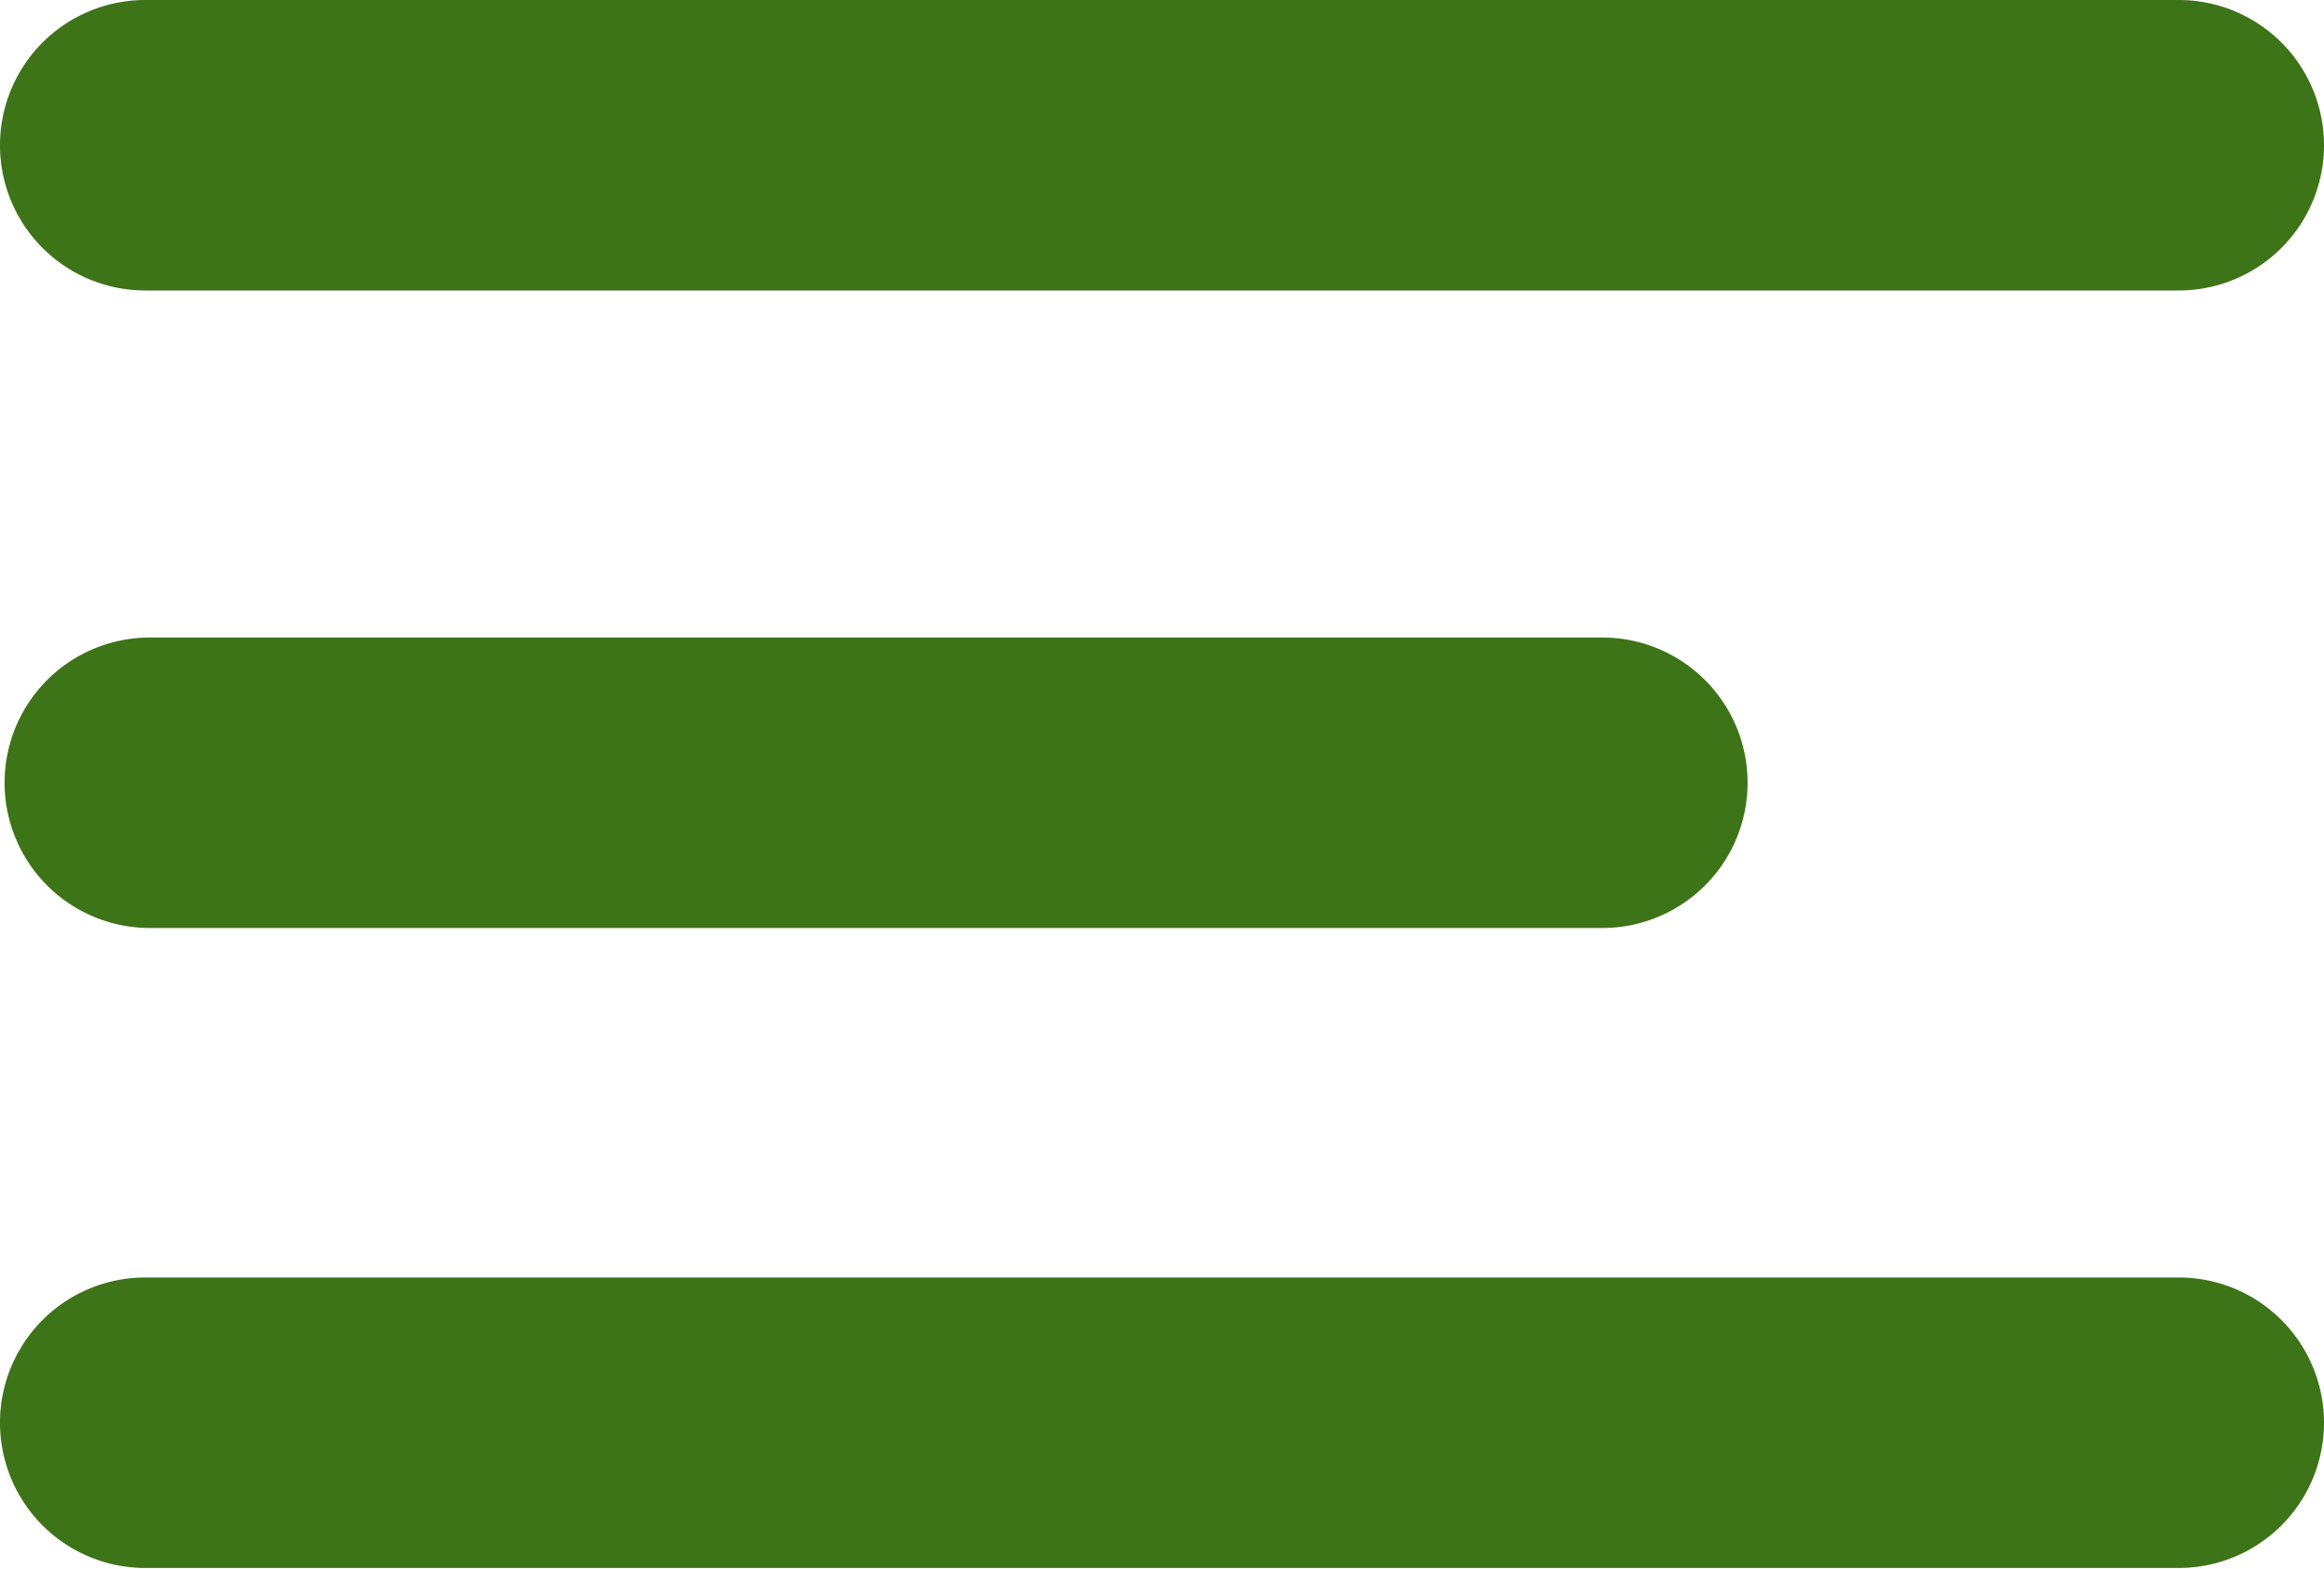 <?xml version="1.0" encoding="UTF-8" standalone="no"?>
<svg
   viewBox="0 0 40 27"
   version="1.1"
   id="svg16"
   xmlns="http://www.w3.org/2000/svg"
   xmlns:svg="http://www.w3.org/2000/svg">
  <defs
     id="defs20" />
  <g
     fill="#871d33"
     id="g14">
    <g
       id="g4"
       style="fill:#3d7417;fill-opacity:1">
      <path
         d="M39.52,7.36h-35a2.5,2.5,0,0,1,0-5h35a2.5,2.5,0,0,1,0,5Z"
         transform="translate(-2.02 -2.36)"
         id="path2"
         style="fill:#3d7417;fill-opacity:1" />
    </g>
    <g
       id="g8"
       transform="translate(0,10.99)"
       style="fill:#3d7417;fill-opacity:1">
      <path
         d="m 39.52,18.36 h -35 a 2.5,2.5 0 0 1 0,-5 h 35 a 2.5,2.5 0 0 1 0,5 z"
         transform="translate(-2.02,-2.36)"
         id="path6"
         style="fill:#3d7417;fill-opacity:1" />
    </g>
    <g
       id="g12"
       transform="translate(0.079,-11.026)"
       style="fill:#3d7417;fill-opacity:1">
      <path
         d="m 29.52,29.36 h -25 a 2.5,2.5 0 0 1 0,-5 h 25 a 2.5,2.5 0 1 1 0,5 z"
         transform="translate(-2.02,-2.36)"
         id="path10"
         style="fill:#3d7417;fill-opacity:1" />
    </g>
  </g>
</svg>
